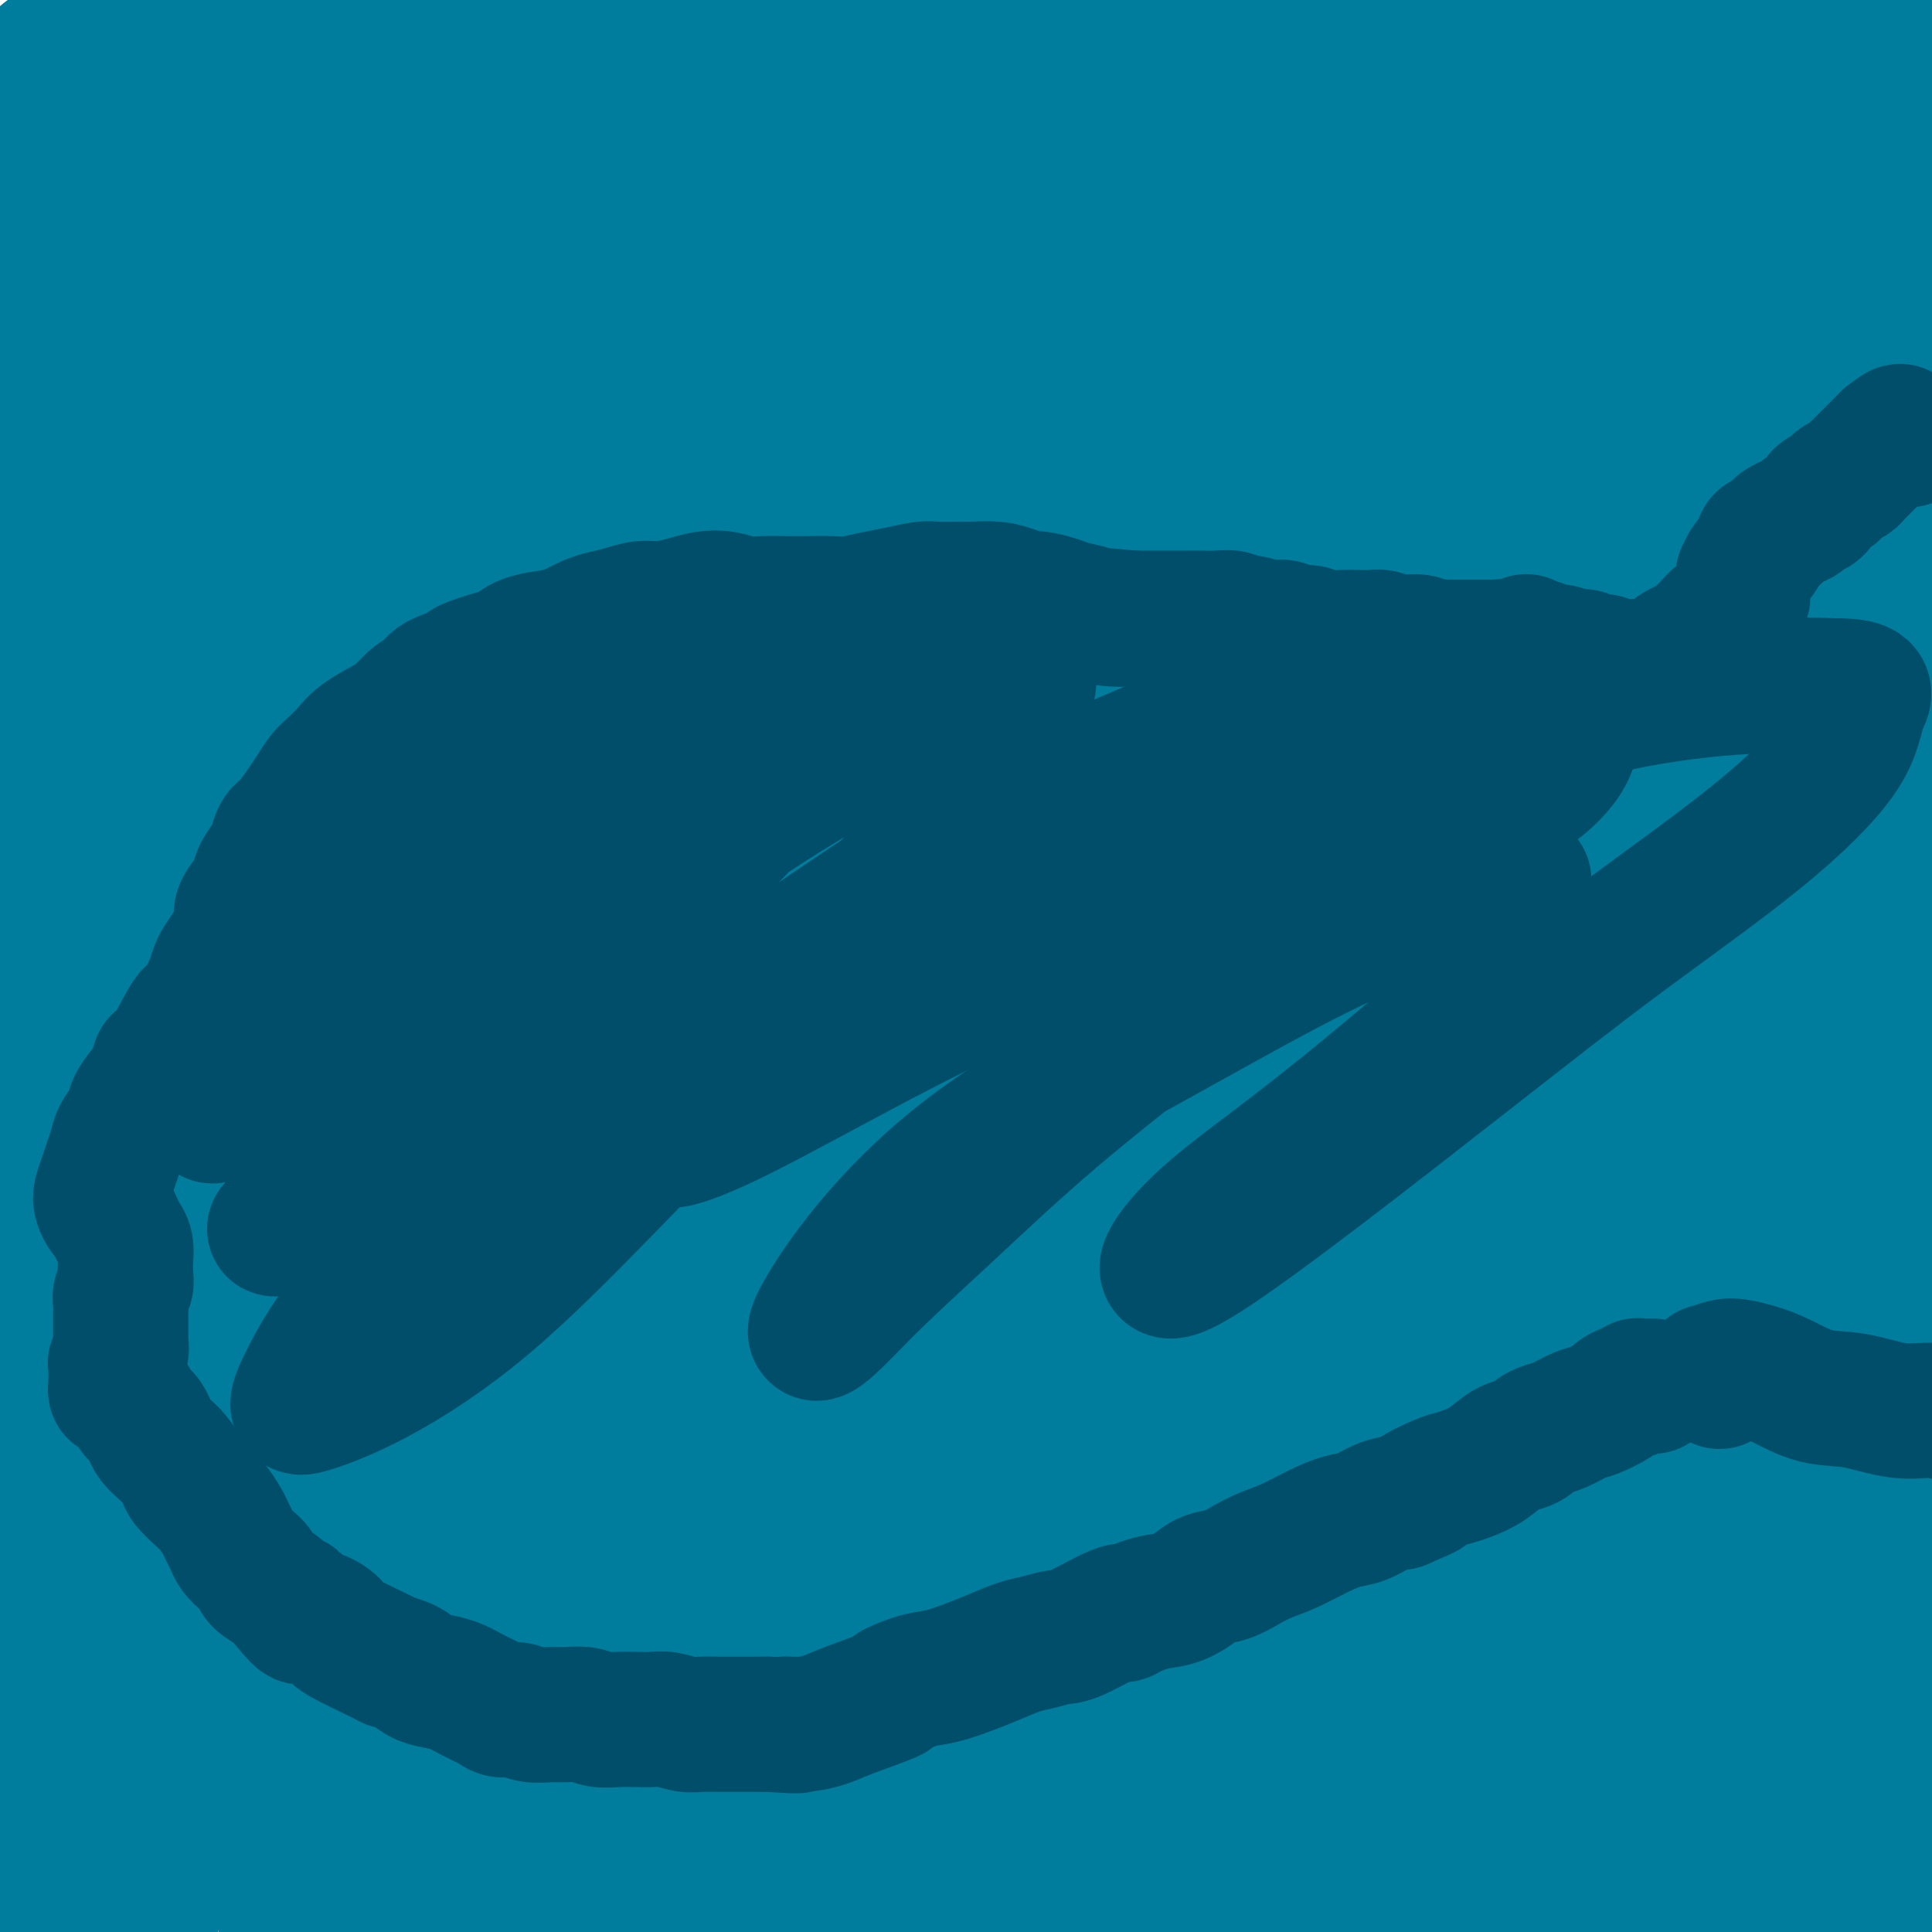 <svg viewBox='0 0 400 400' version='1.1' xmlns='http://www.w3.org/2000/svg' xmlns:xlink='http://www.w3.org/1999/xlink'><g fill='none' stroke='#007C9C' stroke-width='28' stroke-linecap='round' stroke-linejoin='round'><path d='M21,21c0.402,-0.342 0.805,-0.683 1,-1c0.195,-0.317 0.183,-0.608 3,-2c2.817,-1.392 8.464,-3.884 16,-6c7.536,-2.116 16.962,-3.856 25,-5c8.038,-1.144 14.690,-1.692 22,-2c7.310,-0.308 15.280,-0.376 23,0c7.720,0.376 15.192,1.195 22,2c6.808,0.805 12.953,1.594 19,2c6.047,0.406 11.998,0.428 17,0c5.002,-0.428 9.056,-1.305 13,-2c3.944,-0.695 7.779,-1.209 10,-2c2.221,-0.791 2.828,-1.859 3,-3c0.172,-1.141 -0.091,-2.356 -2,-3c-1.909,-0.644 -5.464,-0.717 -11,-1c-5.536,-0.283 -13.054,-0.777 -22,-1c-8.946,-0.223 -19.318,-0.175 -31,0c-11.682,0.175 -24.672,0.477 -35,1c-10.328,0.523 -17.995,1.266 -25,2c-7.005,0.734 -13.348,1.457 -19,2c-5.652,0.543 -10.613,0.904 -16,2c-5.387,1.096 -11.199,2.926 -15,4c-3.801,1.074 -5.590,1.390 -7,2c-1.410,0.610 -2.442,1.513 -3,2c-0.558,0.487 -0.643,0.558 2,0c2.643,-0.558 8.014,-1.747 16,-3c7.986,-1.253 18.587,-2.571 32,-4c13.413,-1.429 29.638,-2.968 45,-4c15.362,-1.032 29.862,-1.555 42,-2c12.138,-0.445 21.913,-0.810 37,-1c15.087,-0.190 35.485,-0.205 49,0c13.515,0.205 20.147,0.630 28,1c7.853,0.370 16.926,0.685 26,1'/><path d='M286,0c23.441,0.382 12.043,0.838 9,1c-3.043,0.162 2.270,0.030 1,0c-1.270,-0.030 -9.124,0.041 -14,0c-4.876,-0.041 -6.775,-0.193 -21,0c-14.225,0.193 -40.778,0.731 -56,1c-15.222,0.269 -19.115,0.270 -30,1c-10.885,0.730 -28.762,2.190 -42,3c-13.238,0.810 -21.836,0.969 -27,1c-5.164,0.031 -6.893,-0.068 -7,0c-0.107,0.068 1.408,0.302 6,0c4.592,-0.302 12.261,-1.139 21,-2c8.739,-0.861 18.549,-1.746 32,-3c13.451,-1.254 30.545,-2.877 46,-4c15.455,-1.123 29.273,-1.745 43,-2c13.727,-0.255 27.363,-0.144 40,0c12.637,0.144 24.276,0.322 33,1c8.724,0.678 14.533,1.858 20,3c5.467,1.142 10.590,2.248 13,3c2.410,0.752 2.106,1.149 0,2c-2.106,0.851 -6.012,2.154 -12,3c-5.988,0.846 -14.056,1.233 -24,2c-9.944,0.767 -21.764,1.914 -34,3c-12.236,1.086 -24.887,2.112 -37,3c-12.113,0.888 -23.689,1.636 -31,2c-7.311,0.364 -10.358,0.342 -12,0c-1.642,-0.342 -1.880,-1.004 1,-2c2.880,-0.996 8.877,-2.325 17,-4c8.123,-1.675 18.373,-3.696 30,-6c11.627,-2.304 24.630,-4.889 38,-7c13.370,-2.111 27.106,-3.746 40,-5c12.894,-1.254 24.947,-2.127 37,-3'/><path d='M366,-9c16.771,-1.206 20.197,-0.222 26,0c5.803,0.222 13.981,-0.318 19,0c5.019,0.318 6.878,1.493 10,2c3.122,0.507 7.507,0.347 5,3c-2.507,2.653 -11.907,8.121 -21,11c-9.093,2.879 -17.878,3.170 -29,5c-11.122,1.830 -24.580,5.201 -38,8c-13.420,2.799 -26.803,5.027 -38,7c-11.197,1.973 -20.209,3.691 -26,5c-5.791,1.309 -8.360,2.208 -10,3c-1.640,0.792 -2.349,1.477 -2,2c0.349,0.523 1.758,0.884 5,0c3.242,-0.884 8.317,-3.014 15,-5c6.683,-1.986 14.973,-3.827 24,-6c9.027,-2.173 18.789,-4.676 28,-7c9.211,-2.324 17.871,-4.469 27,-6c9.129,-1.531 18.729,-2.450 26,-3c7.271,-0.550 12.215,-0.733 17,-1c4.785,-0.267 9.412,-0.619 13,0c3.588,0.619 6.137,2.210 6,4c-0.137,1.790 -2.960,3.778 -10,7c-7.040,3.222 -18.296,7.679 -30,11c-11.704,3.321 -23.856,5.505 -37,8c-13.144,2.495 -27.281,5.302 -43,9c-15.719,3.698 -33.022,8.288 -44,11c-10.978,2.712 -15.632,3.547 -17,4c-1.368,0.453 0.551,0.525 7,-1c6.449,-1.525 17.430,-4.646 28,-8c10.570,-3.354 20.730,-6.942 30,-13c9.270,-6.058 17.648,-14.588 21,-18c3.352,-3.412 1.676,-1.706 0,0'/><path d='M10,73c-0.173,-0.315 -0.346,-0.630 -1,-1c-0.654,-0.370 -1.789,-0.795 -3,-2c-1.211,-1.205 -2.499,-3.189 -3,-6c-0.501,-2.811 -0.214,-6.447 1,-11c1.214,-4.553 3.355,-10.023 6,-15c2.645,-4.977 5.793,-9.462 10,-16c4.207,-6.538 9.473,-15.128 13,-21c3.527,-5.872 5.317,-9.026 6,-11c0.683,-1.974 0.261,-2.767 0,-2c-0.261,0.767 -0.362,3.094 -1,5c-0.638,1.906 -1.814,3.390 -3,6c-1.186,2.610 -2.383,6.347 -4,11c-1.617,4.653 -3.655,10.221 -6,17c-2.345,6.779 -4.996,14.770 -7,23c-2.004,8.230 -3.362,16.700 -5,25c-1.638,8.300 -3.556,16.429 -5,23c-1.444,6.571 -2.412,11.583 -3,14c-0.588,2.417 -0.795,2.239 -1,1c-0.205,-1.239 -0.408,-3.539 0,-7c0.408,-3.461 1.428,-8.083 2,-13c0.572,-4.917 0.696,-10.129 1,-15c0.304,-4.871 0.788,-9.402 1,-14c0.212,-4.598 0.152,-9.263 0,-13c-0.152,-3.737 -0.396,-6.546 1,-12c1.396,-5.454 4.430,-13.552 6,-17c1.570,-3.448 1.675,-2.244 2,-2c0.325,0.244 0.871,-0.472 2,-1c1.129,-0.528 2.841,-0.868 4,1c1.159,1.868 1.764,5.944 2,10c0.236,4.056 0.102,8.092 -1,16c-1.102,7.908 -3.172,19.688 -5,29c-1.828,9.312 -3.414,16.156 -5,23'/><path d='M14,98c-2.507,13.090 -3.776,19.816 -5,27c-1.224,7.184 -2.404,14.827 -3,19c-0.596,4.173 -0.610,4.876 -1,3c-0.390,-1.876 -1.157,-6.331 -1,-13c0.157,-6.669 1.236,-15.553 2,-25c0.764,-9.447 1.211,-19.457 2,-29c0.789,-9.543 1.918,-18.620 3,-28c1.082,-9.380 2.116,-19.063 3,-27c0.884,-7.937 1.619,-14.128 2,-19c0.381,-4.872 0.408,-8.425 1,-12c0.592,-3.575 1.747,-7.174 3,-10c1.253,-2.826 2.603,-4.881 4,-5c1.397,-0.119 2.842,1.697 4,4c1.158,2.303 2.028,5.094 3,9c0.972,3.906 2.047,8.927 2,18c-0.047,9.073 -1.217,22.198 -2,32c-0.783,9.802 -1.179,16.281 -3,29c-1.821,12.719 -5.066,31.679 -7,45c-1.934,13.321 -2.557,21.002 -4,33c-1.443,11.998 -3.706,28.313 -5,39c-1.294,10.687 -1.620,15.745 -2,20c-0.380,4.255 -0.815,7.707 -1,9c-0.185,1.293 -0.122,0.428 0,-2c0.122,-2.428 0.301,-6.419 1,-12c0.699,-5.581 1.919,-12.752 3,-20c1.081,-7.248 2.025,-14.574 5,-27c2.975,-12.426 7.982,-29.954 13,-45c5.018,-15.046 10.046,-27.610 13,-37c2.954,-9.390 3.834,-15.605 5,-21c1.166,-5.395 2.619,-9.970 4,-13c1.381,-3.030 2.691,-4.515 4,-6'/><path d='M57,34c6.410,-19.261 2.937,-6.413 2,0c-0.937,6.413 0.664,6.392 1,11c0.336,4.608 -0.593,13.847 -2,25c-1.407,11.153 -3.293,24.221 -5,37c-1.707,12.779 -3.237,25.269 -5,44c-1.763,18.731 -3.760,43.704 -6,62c-2.240,18.296 -4.724,29.915 -6,36c-1.276,6.085 -1.344,6.637 -2,4c-0.656,-2.637 -1.899,-8.462 -2,-14c-0.101,-5.538 0.941,-10.788 3,-22c2.059,-11.212 5.135,-28.384 7,-43c1.865,-14.616 2.519,-26.676 4,-40c1.481,-13.324 3.789,-27.913 6,-41c2.211,-13.087 4.326,-24.673 7,-35c2.674,-10.327 5.909,-19.395 8,-26c2.091,-6.605 3.040,-10.747 4,-13c0.960,-2.253 1.933,-2.616 2,-1c0.067,1.616 -0.770,5.213 -2,12c-1.230,6.787 -2.851,16.766 -5,29c-2.149,12.234 -4.824,26.724 -8,45c-3.176,18.276 -6.852,40.339 -10,57c-3.148,16.661 -5.767,27.922 -9,39c-3.233,11.078 -7.079,21.974 -11,32c-3.921,10.026 -7.916,19.181 -11,27c-3.084,7.819 -5.257,14.302 -7,18c-1.743,3.698 -3.055,4.610 -4,4c-0.945,-0.610 -1.521,-2.741 -2,-7c-0.479,-4.259 -0.860,-10.647 -1,-19c-0.140,-8.353 -0.040,-18.672 1,-30c1.040,-11.328 3.020,-23.664 5,-36'/><path d='M9,189c1.660,-15.807 2.809,-22.326 8,-38c5.191,-15.674 14.424,-40.505 20,-54c5.576,-13.495 7.494,-15.654 9,-19c1.506,-3.346 2.601,-7.878 3,-4c0.399,3.878 0.102,16.166 0,22c-0.102,5.834 -0.009,5.213 -1,12c-0.991,6.787 -3.068,20.982 -5,31c-1.932,10.018 -3.721,15.860 -6,24c-2.279,8.140 -5.047,18.577 -8,30c-2.953,11.423 -6.089,23.831 -9,35c-2.911,11.169 -5.596,21.099 -8,28c-2.404,6.901 -4.525,10.774 -6,12c-1.475,1.226 -2.303,-0.194 -3,-3c-0.697,-2.806 -1.263,-6.998 -2,-13c-0.737,-6.002 -1.643,-13.815 -2,-23c-0.357,-9.185 -0.163,-19.741 0,-31c0.163,-11.259 0.295,-23.221 1,-35c0.705,-11.779 1.982,-23.375 3,-33c1.018,-9.625 1.776,-17.280 3,-23c1.224,-5.720 2.914,-9.504 4,-11c1.086,-1.496 1.569,-0.705 2,2c0.431,2.705 0.809,7.324 1,14c0.191,6.676 0.195,15.408 0,25c-0.195,9.592 -0.588,20.043 -1,32c-0.412,11.957 -0.842,25.418 -1,39c-0.158,13.582 -0.042,27.283 0,41c0.042,13.717 0.011,27.449 0,40c-0.011,12.551 -0.003,23.921 0,34c0.003,10.079 0.001,18.867 0,26c-0.001,7.133 -0.000,12.609 0,16c0.000,3.391 0.000,4.695 0,6'/><path d='M11,371c-0.311,40.414 -0.090,11.949 0,0c0.090,-11.949 0.049,-7.381 0,-9c-0.049,-1.619 -0.106,-9.425 0,-17c0.106,-7.575 0.374,-14.919 2,-28c1.626,-13.081 4.610,-31.898 6,-42c1.390,-10.102 1.187,-11.490 4,-21c2.813,-9.510 8.641,-27.142 12,-36c3.359,-8.858 4.248,-8.940 5,-7c0.752,1.940 1.367,5.904 1,13c-0.367,7.096 -1.715,17.323 -3,26c-1.285,8.677 -2.508,15.803 -4,26c-1.492,10.197 -3.254,23.466 -5,38c-1.746,14.534 -3.475,30.332 -5,45c-1.525,14.668 -2.844,28.205 -4,39c-1.156,10.795 -2.149,18.847 -3,24c-0.851,5.153 -1.561,7.406 -2,7c-0.439,-0.406 -0.607,-3.469 -1,-8c-0.393,-4.531 -1.011,-10.528 -1,-18c0.011,-7.472 0.650,-16.420 2,-26c1.350,-9.580 3.412,-19.793 5,-29c1.588,-9.207 2.701,-17.407 6,-31c3.299,-13.593 8.784,-32.580 12,-44c3.216,-11.420 4.163,-15.274 5,-19c0.837,-3.726 1.565,-7.323 2,-9c0.435,-1.677 0.576,-1.432 1,2c0.424,3.432 1.130,10.052 1,18c-0.130,7.948 -1.096,17.224 -2,28c-0.904,10.776 -1.748,23.053 -3,36c-1.252,12.947 -2.914,26.563 -4,35c-1.086,8.437 -1.596,11.696 -3,18c-1.404,6.304 -3.702,15.652 -6,25'/><path d='M29,407c-3.064,14.612 -4.223,12.141 -6,12c-1.777,-0.141 -4.170,2.047 -6,1c-1.830,-1.047 -3.096,-5.330 -4,-11c-0.904,-5.670 -1.446,-12.728 -1,-25c0.446,-12.272 1.882,-29.759 3,-40c1.118,-10.241 1.920,-13.238 3,-19c1.080,-5.762 2.440,-14.289 4,-22c1.560,-7.711 3.320,-14.604 5,-20c1.680,-5.396 3.278,-9.293 4,-10c0.722,-0.707 0.566,1.777 0,6c-0.566,4.223 -1.542,10.186 -3,18c-1.458,7.814 -3.397,17.479 -5,28c-1.603,10.521 -2.868,21.897 -4,33c-1.132,11.103 -2.130,21.932 -3,31c-0.870,9.068 -1.611,16.376 -2,21c-0.389,4.624 -0.424,6.565 0,5c0.424,-1.565 1.309,-6.637 2,-12c0.691,-5.363 1.188,-11.016 5,-27c3.812,-15.984 10.938,-42.297 16,-63c5.062,-20.703 8.059,-35.795 11,-51c2.941,-15.205 5.825,-30.521 9,-44c3.175,-13.479 6.642,-25.119 11,-38c4.358,-12.881 9.608,-27.001 13,-35c3.392,-7.999 4.927,-9.875 6,-11c1.073,-1.125 1.684,-1.499 2,1c0.316,2.499 0.338,7.872 -1,17c-1.338,9.128 -4.035,22.012 -6,34c-1.965,11.988 -3.197,23.079 -5,36c-1.803,12.921 -4.178,27.671 -6,45c-1.822,17.329 -3.092,37.237 -4,55c-0.908,17.763 -1.454,33.382 -2,49'/><path d='M65,371c-1.286,22.434 -1.500,26.521 -2,31c-0.500,4.479 -1.287,9.352 -2,9c-0.713,-0.352 -1.352,-5.929 -2,-14c-0.648,-8.071 -1.306,-18.637 -1,-31c0.306,-12.363 1.575,-26.525 3,-40c1.425,-13.475 3.007,-26.264 6,-45c2.993,-18.736 7.396,-43.419 11,-63c3.604,-19.581 6.407,-34.061 10,-50c3.593,-15.939 7.974,-33.339 12,-49c4.026,-15.661 7.696,-29.584 12,-42c4.304,-12.416 9.243,-23.325 13,-32c3.757,-8.675 6.334,-15.118 8,-19c1.666,-3.882 2.421,-5.204 3,-5c0.579,0.204 0.982,1.935 0,7c-0.982,5.065 -3.350,13.463 -6,23c-2.650,9.537 -5.581,20.211 -10,37c-4.419,16.789 -10.326,39.693 -15,58c-4.674,18.307 -8.113,32.018 -12,52c-3.887,19.982 -8.220,46.235 -11,65c-2.780,18.765 -4.006,30.040 -6,43c-1.994,12.960 -4.755,27.603 -7,38c-2.245,10.397 -3.974,16.546 -6,20c-2.026,3.454 -4.350,4.212 -6,3c-1.650,-1.212 -2.626,-4.392 -4,-10c-1.374,-5.608 -3.148,-13.642 -4,-23c-0.852,-9.358 -0.784,-20.041 -1,-33c-0.216,-12.959 -0.715,-28.193 0,-45c0.715,-16.807 2.645,-35.185 5,-52c2.355,-16.815 5.134,-32.066 9,-50c3.866,-17.934 8.819,-38.553 13,-54c4.181,-15.447 7.591,-25.724 11,-36'/><path d='M86,64c5.246,-18.290 6.363,-19.015 8,-22c1.637,-2.985 3.796,-8.229 5,-11c1.204,-2.771 1.453,-3.069 2,-3c0.547,0.069 1.393,0.505 1,5c-0.393,4.495 -2.026,13.050 -3,19c-0.974,5.950 -1.290,9.296 -3,16c-1.710,6.704 -4.815,16.768 -8,29c-3.185,12.232 -6.449,26.634 -9,37c-2.551,10.366 -4.389,16.698 -7,26c-2.611,9.302 -5.996,21.573 -9,27c-3.004,5.427 -5.629,4.008 -7,-3c-1.371,-7.008 -1.489,-19.605 0,-33c1.489,-13.395 4.585,-27.588 10,-46c5.415,-18.412 13.151,-41.044 20,-57c6.849,-15.956 12.812,-25.235 18,-33c5.188,-7.765 9.600,-14.017 13,-17c3.400,-2.983 5.786,-2.696 7,0c1.214,2.696 1.255,7.800 0,16c-1.255,8.200 -3.805,19.495 -7,33c-3.195,13.505 -7.034,29.219 -11,47c-3.966,17.781 -8.058,37.628 -13,62c-4.942,24.372 -10.733,53.270 -14,73c-3.267,19.730 -4.010,30.291 -6,46c-1.990,15.709 -5.227,36.565 -8,52c-2.773,15.435 -5.084,25.449 -7,32c-1.916,6.551 -3.439,9.639 -5,11c-1.561,1.361 -3.161,0.994 -4,-2c-0.839,-2.994 -0.915,-8.617 -1,-17c-0.085,-8.383 -0.177,-19.526 0,-33c0.177,-13.474 0.622,-29.278 2,-46c1.378,-16.722 3.689,-34.361 6,-52'/><path d='M56,220c2.823,-24.361 5.881,-36.264 12,-55c6.119,-18.736 15.298,-44.303 22,-62c6.702,-17.697 10.927,-27.522 15,-36c4.073,-8.478 7.996,-15.608 13,-24c5.004,-8.392 11.091,-18.048 14,-22c2.909,-3.952 2.642,-2.202 3,-2c0.358,0.202 1.342,-1.144 2,0c0.658,1.144 0.989,4.778 0,10c-0.989,5.222 -3.298,12.033 -6,20c-2.702,7.967 -5.796,17.092 -9,26c-3.204,8.908 -6.517,17.601 -10,30c-3.483,12.399 -7.138,28.506 -10,40c-2.862,11.494 -4.933,18.375 -8,33c-3.067,14.625 -7.129,36.995 -10,54c-2.871,17.005 -4.549,28.644 -6,39c-1.451,10.356 -2.674,19.429 -4,31c-1.326,11.571 -2.755,25.641 -4,37c-1.245,11.359 -2.308,20.008 -3,27c-0.692,6.992 -1.014,12.326 -1,17c0.014,4.674 0.364,8.689 1,11c0.636,2.311 1.560,2.918 2,3c0.440,0.082 0.398,-0.360 1,-3c0.602,-2.640 1.848,-7.478 3,-18c1.152,-10.522 2.208,-26.726 4,-43c1.792,-16.274 4.318,-32.616 8,-51c3.682,-18.384 8.519,-38.809 14,-60c5.481,-21.191 11.607,-43.148 19,-64c7.393,-20.852 16.054,-40.600 24,-59c7.946,-18.400 15.178,-35.454 23,-51c7.822,-15.546 16.235,-29.585 22,-39c5.765,-9.415 8.883,-14.208 12,-19'/><path d='M199,-10c7.349,-10.886 8.720,-9.100 10,-5c1.280,4.100 2.469,10.513 2,17c-0.469,6.487 -2.597,13.047 -6,26c-3.403,12.953 -8.083,32.298 -14,51c-5.917,18.702 -13.073,36.759 -19,54c-5.927,17.241 -10.625,33.664 -16,53c-5.375,19.336 -11.425,41.584 -18,66c-6.575,24.416 -13.674,51.000 -19,71c-5.326,20.000 -8.880,33.418 -12,45c-3.120,11.582 -5.805,21.329 -8,28c-2.195,6.671 -3.901,10.265 -5,12c-1.099,1.735 -1.592,1.610 -2,-1c-0.408,-2.610 -0.731,-7.703 0,-15c0.731,-7.297 2.514,-16.796 4,-29c1.486,-12.204 2.673,-27.112 5,-44c2.327,-16.888 5.795,-35.756 10,-56c4.205,-20.244 9.149,-41.862 15,-63c5.851,-21.138 12.611,-41.794 19,-62c6.389,-20.206 12.408,-39.960 19,-58c6.592,-18.040 13.759,-34.364 20,-48c6.241,-13.636 11.558,-24.585 16,-33c4.442,-8.415 8.009,-14.298 11,-17c2.991,-2.702 5.408,-2.224 6,1c0.592,3.224 -0.639,9.194 -3,18c-2.361,8.806 -5.852,20.449 -10,34c-4.148,13.551 -8.955,29.010 -15,47c-6.045,17.990 -13.330,38.511 -20,61c-6.670,22.489 -12.726,46.945 -19,72c-6.274,25.055 -12.766,50.707 -18,75c-5.234,24.293 -9.210,47.227 -13,65c-3.790,17.773 -7.395,30.387 -11,43'/><path d='M108,398c-8.046,32.945 -7.162,23.806 -8,22c-0.838,-1.806 -3.397,3.721 -5,4c-1.603,0.279 -2.248,-4.689 -3,-12c-0.752,-7.311 -1.610,-16.965 -1,-29c0.610,-12.035 2.689,-26.451 5,-43c2.311,-16.549 4.853,-35.232 8,-54c3.147,-18.768 6.897,-37.623 13,-61c6.103,-23.377 14.559,-51.277 21,-71c6.441,-19.723 10.868,-31.270 17,-46c6.132,-14.730 13.970,-32.642 21,-47c7.030,-14.358 13.251,-25.163 18,-34c4.749,-8.837 8.025,-15.706 11,-21c2.975,-5.294 5.650,-9.012 7,-11c1.350,-1.988 1.374,-2.247 1,-1c-0.374,1.247 -1.147,4.000 -3,9c-1.853,5.000 -4.788,12.247 -9,22c-4.212,9.753 -9.702,22.012 -16,35c-6.298,12.988 -13.404,26.705 -20,41c-6.596,14.295 -12.682,29.167 -19,43c-6.318,13.833 -12.867,26.627 -18,35c-5.133,8.373 -8.849,12.324 -12,14c-3.151,1.676 -5.737,1.075 -7,-3c-1.263,-4.075 -1.203,-11.626 0,-21c1.203,-9.374 3.547,-20.573 7,-32c3.453,-11.427 8.014,-23.082 13,-35c4.986,-11.918 10.398,-24.099 15,-35c4.602,-10.901 8.393,-20.520 12,-29c3.607,-8.480 7.029,-15.819 10,-22c2.971,-6.181 5.492,-11.202 7,-14c1.508,-2.798 2.002,-3.371 2,-3c-0.002,0.371 -0.501,1.685 -1,3'/><path d='M174,2c-0.763,2.927 -2.169,8.745 -5,16c-2.831,7.255 -7.085,15.948 -11,25c-3.915,9.052 -7.490,18.463 -12,29c-4.510,10.537 -9.954,22.200 -15,34c-5.046,11.800 -9.694,23.735 -14,32c-4.306,8.265 -8.269,12.858 -11,14c-2.731,1.142 -4.229,-1.167 -4,-6c0.229,-4.833 2.184,-12.189 5,-21c2.816,-8.811 6.494,-19.075 11,-29c4.506,-9.925 9.840,-19.509 15,-29c5.160,-9.491 10.145,-18.888 15,-28c4.855,-9.112 9.580,-17.941 14,-25c4.420,-7.059 8.534,-12.350 12,-16c3.466,-3.650 6.283,-5.658 8,-6c1.717,-0.342 2.333,0.984 2,6c-0.333,5.016 -1.616,13.723 -4,25c-2.384,11.277 -5.871,25.123 -10,41c-4.129,15.877 -8.902,33.786 -14,54c-5.098,20.214 -10.521,42.732 -16,67c-5.479,24.268 -11.015,50.287 -16,76c-4.985,25.713 -9.421,51.119 -13,73c-3.579,21.881 -6.302,40.235 -8,55c-1.698,14.765 -2.370,25.940 -3,33c-0.630,7.060 -1.218,10.003 -1,11c0.218,0.997 1.241,0.047 3,-4c1.759,-4.047 4.254,-11.193 7,-21c2.746,-9.807 5.744,-22.277 10,-38c4.256,-15.723 9.770,-34.699 16,-55c6.230,-20.301 13.177,-41.927 21,-64c7.823,-22.073 16.521,-44.592 25,-65c8.479,-20.408 16.740,-38.704 25,-57'/><path d='M206,129c11.755,-27.484 16.141,-35.195 23,-48c6.859,-12.805 16.191,-30.706 22,-42c5.809,-11.294 8.095,-15.981 11,-20c2.905,-4.019 6.429,-7.368 8,-8c1.571,-0.632 1.190,1.454 -2,9c-3.190,7.546 -9.189,20.552 -15,34c-5.811,13.448 -11.432,27.338 -19,44c-7.568,16.662 -17.081,36.094 -24,53c-6.919,16.906 -11.245,31.284 -17,48c-5.755,16.716 -12.940,35.769 -20,57c-7.060,21.231 -13.994,44.641 -19,62c-5.006,17.359 -8.085,28.668 -11,36c-2.915,7.332 -5.668,10.687 -8,10c-2.332,-0.687 -4.243,-5.415 -5,-13c-0.757,-7.585 -0.360,-18.027 2,-32c2.360,-13.973 6.682,-31.476 10,-46c3.318,-14.524 5.632,-26.070 11,-46c5.368,-19.930 13.791,-48.245 20,-67c6.209,-18.755 10.202,-27.951 17,-44c6.798,-16.049 16.399,-38.953 23,-53c6.601,-14.047 10.202,-19.239 15,-27c4.798,-7.761 10.793,-18.092 14,-23c3.207,-4.908 3.624,-4.392 4,-3c0.376,1.392 0.709,3.659 -1,9c-1.709,5.341 -5.461,13.755 -10,24c-4.539,10.245 -9.865,22.322 -16,36c-6.135,13.678 -13.080,28.958 -20,46c-6.920,17.042 -13.813,35.846 -21,55c-7.187,19.154 -14.666,38.657 -21,57c-6.334,18.343 -11.524,35.527 -16,47c-4.476,11.473 -8.238,17.237 -12,23'/><path d='M129,307c-3.245,4.490 -5.357,4.216 -7,1c-1.643,-3.216 -2.817,-9.373 -2,-19c0.817,-9.627 3.625,-22.725 6,-35c2.375,-12.275 4.316,-23.727 14,-49c9.684,-25.273 27.109,-64.367 36,-83c8.891,-18.633 9.247,-16.804 16,-26c6.753,-9.196 19.902,-29.417 30,-44c10.098,-14.583 17.145,-23.529 23,-30c5.855,-6.471 10.520,-10.469 14,-12c3.480,-1.531 5.777,-0.596 6,4c0.223,4.596 -1.627,12.853 -5,24c-3.373,11.147 -8.270,25.185 -14,41c-5.730,15.815 -12.292,33.408 -20,53c-7.708,19.592 -16.562,41.184 -25,64c-8.438,22.816 -16.462,46.857 -24,71c-7.538,24.143 -14.592,48.389 -20,69c-5.408,20.611 -9.171,37.586 -13,51c-3.829,13.414 -7.723,23.268 -10,29c-2.277,5.732 -2.938,7.342 -3,7c-0.062,-0.342 0.475,-2.635 2,-8c1.525,-5.365 4.038,-13.803 7,-25c2.962,-11.197 6.372,-25.154 11,-41c4.628,-15.846 10.473,-33.581 17,-52c6.527,-18.419 13.736,-37.521 21,-56c7.264,-18.479 14.583,-36.336 22,-52c7.417,-15.664 14.932,-29.135 21,-41c6.068,-11.865 10.690,-22.124 15,-30c4.310,-7.876 8.310,-13.369 11,-17c2.690,-3.631 4.070,-5.401 5,-5c0.930,0.401 1.408,2.972 -1,10c-2.408,7.028 -7.704,18.514 -13,30'/><path d='M249,136c-5.779,13.789 -13.227,28.262 -22,46c-8.773,17.738 -18.872,38.740 -29,62c-10.128,23.260 -20.285,48.777 -29,74c-8.715,25.223 -15.990,50.151 -22,73c-6.010,22.849 -10.757,43.620 -16,61c-5.243,17.380 -10.983,31.369 -13,37c-2.017,5.631 -0.312,2.904 0,-1c0.312,-3.904 -0.770,-8.983 0,-19c0.770,-10.017 3.390,-24.970 7,-41c3.610,-16.030 8.209,-33.137 14,-53c5.791,-19.863 12.775,-42.481 18,-60c5.225,-17.519 8.691,-29.937 22,-63c13.309,-33.063 36.461,-86.770 45,-106c8.539,-19.230 2.464,-3.983 5,-8c2.536,-4.017 13.683,-27.299 22,-43c8.317,-15.701 13.805,-23.821 19,-31c5.195,-7.179 10.095,-13.417 13,-17c2.905,-3.583 3.813,-4.512 4,-3c0.187,1.512 -0.347,5.464 -3,12c-2.653,6.536 -7.425,15.655 -13,27c-5.575,11.345 -11.953,24.917 -19,41c-7.047,16.083 -14.765,34.678 -23,55c-8.235,20.322 -16.989,42.370 -25,66c-8.011,23.630 -15.278,48.842 -22,74c-6.722,25.158 -12.897,50.264 -18,73c-5.103,22.736 -9.132,43.104 -13,59c-3.868,15.896 -7.575,27.320 -11,34c-3.425,6.680 -6.567,8.615 -9,7c-2.433,-1.615 -4.155,-6.781 -5,-15c-0.845,-8.219 -0.813,-19.491 1,-33c1.813,-13.509 5.406,-29.254 9,-45'/><path d='M136,399c3.564,-16.438 7.976,-35.031 13,-54c5.024,-18.969 10.662,-38.312 18,-59c7.338,-20.688 16.378,-42.721 24,-61c7.622,-18.279 13.827,-32.805 25,-54c11.173,-21.195 27.312,-49.061 35,-62c7.688,-12.939 6.923,-10.953 11,-16c4.077,-5.047 12.996,-17.128 19,-25c6.004,-7.872 9.092,-11.535 12,-14c2.908,-2.465 5.635,-3.732 7,-3c1.365,0.732 1.368,3.464 0,9c-1.368,5.536 -4.109,13.877 -8,24c-3.891,10.123 -8.934,22.028 -15,36c-6.066,13.972 -13.157,30.011 -20,48c-6.843,17.989 -13.440,37.926 -21,59c-7.560,21.074 -16.083,43.283 -23,63c-6.917,19.717 -12.229,36.941 -17,51c-4.771,14.059 -9.002,24.954 -12,31c-2.998,6.046 -4.764,7.242 -6,7c-1.236,-0.242 -1.941,-1.921 -1,-9c0.941,-7.079 3.528,-19.557 6,-29c2.472,-9.443 4.828,-15.850 10,-31c5.172,-15.150 13.158,-39.043 20,-57c6.842,-17.957 12.539,-29.978 20,-46c7.461,-16.022 16.685,-36.044 26,-54c9.315,-17.956 18.720,-33.847 29,-50c10.280,-16.153 21.435,-32.570 30,-45c8.565,-12.430 14.541,-20.875 19,-27c4.459,-6.125 7.401,-9.930 10,-13c2.599,-3.070 4.853,-5.403 6,-4c1.147,1.403 1.185,6.544 -1,14c-2.185,7.456 -6.592,17.228 -11,27'/><path d='M341,55c-4.770,11.075 -11.196,25.263 -17,37c-5.804,11.737 -10.985,21.025 -19,37c-8.015,15.975 -18.863,38.638 -28,58c-9.137,19.362 -16.562,35.423 -24,53c-7.438,17.577 -14.890,36.669 -22,54c-7.110,17.331 -13.878,32.900 -20,49c-6.122,16.100 -11.600,32.730 -15,43c-3.400,10.270 -4.724,14.181 -6,17c-1.276,2.819 -2.506,4.545 -3,4c-0.494,-0.545 -0.254,-3.363 1,-9c1.254,-5.637 3.520,-14.094 6,-25c2.480,-10.906 5.174,-24.261 10,-39c4.826,-14.739 11.786,-30.861 19,-47c7.214,-16.139 14.683,-32.296 22,-48c7.317,-15.704 14.482,-30.954 22,-45c7.518,-14.046 15.389,-26.888 22,-38c6.611,-11.112 11.963,-20.494 17,-29c5.037,-8.506 9.758,-16.134 13,-21c3.242,-4.866 5.003,-6.968 6,-7c0.997,-0.032 1.229,2.006 -1,8c-2.229,5.994 -6.919,15.943 -13,28c-6.081,12.057 -13.554,26.223 -22,42c-8.446,15.777 -17.864,33.164 -27,52c-9.136,18.836 -17.991,39.121 -27,60c-9.009,20.879 -18.174,42.352 -26,64c-7.826,21.648 -14.313,43.473 -20,62c-5.687,18.527 -10.574,33.757 -14,44c-3.426,10.243 -5.393,15.498 -7,17c-1.607,1.502 -2.856,-0.749 -3,-6c-0.144,-5.251 0.816,-13.500 3,-25c2.184,-11.500 5.592,-26.250 9,-41'/><path d='M177,404c3.759,-14.961 8.657,-31.864 14,-50c5.343,-18.136 11.132,-37.505 18,-57c6.868,-19.495 14.815,-39.117 23,-59c8.185,-19.883 16.607,-40.029 25,-58c8.393,-17.971 16.758,-33.769 28,-52c11.242,-18.231 25.360,-38.894 33,-50c7.640,-11.106 8.803,-12.653 12,-17c3.197,-4.347 8.428,-11.494 11,-15c2.572,-3.506 2.485,-3.370 2,-1c-0.485,2.370 -1.367,6.974 -4,14c-2.633,7.026 -7.017,16.472 -13,28c-5.983,11.528 -13.567,25.136 -21,41c-7.433,15.864 -14.716,33.983 -23,54c-8.284,20.017 -17.568,41.930 -25,65c-7.432,23.070 -13.011,47.296 -19,69c-5.989,21.704 -12.389,40.887 -17,57c-4.611,16.113 -7.432,29.155 -10,38c-2.568,8.845 -4.883,13.493 -6,16c-1.117,2.507 -1.036,2.872 -1,1c0.036,-1.872 0.029,-5.980 1,-14c0.971,-8.020 2.921,-19.951 6,-34c3.079,-14.049 7.287,-30.216 13,-48c5.713,-17.784 12.930,-37.185 21,-57c8.070,-19.815 16.991,-40.044 26,-60c9.009,-19.956 18.104,-39.640 28,-58c9.896,-18.360 20.592,-35.395 30,-50c9.408,-14.605 17.529,-26.781 25,-37c7.471,-10.219 14.291,-18.481 19,-24c4.709,-5.519 7.306,-8.293 9,-9c1.694,-0.707 2.484,0.655 1,6c-1.484,5.345 -5.242,14.672 -9,24'/><path d='M374,67c-4.772,10.233 -12.202,23.815 -20,40c-7.798,16.185 -15.964,34.972 -25,56c-9.036,21.028 -18.943,44.297 -28,69c-9.057,24.703 -17.263,50.839 -24,73c-6.737,22.161 -12.005,40.348 -19,63c-6.995,22.652 -15.719,49.771 -19,60c-3.281,10.229 -1.120,3.570 -1,2c0.120,-1.570 -1.802,1.951 -3,2c-1.198,0.049 -1.672,-3.373 -1,-12c0.672,-8.627 2.491,-22.458 4,-34c1.509,-11.542 2.710,-20.794 6,-35c3.290,-14.206 8.670,-33.365 15,-52c6.330,-18.635 13.611,-36.747 21,-55c7.389,-18.253 14.886,-36.646 23,-54c8.114,-17.354 16.844,-33.668 25,-49c8.156,-15.332 15.737,-29.682 23,-42c7.263,-12.318 14.210,-22.605 20,-31c5.790,-8.395 10.425,-14.900 14,-19c3.575,-4.100 6.091,-5.796 7,-6c0.909,-0.204 0.212,1.084 -2,6c-2.212,4.916 -5.938,13.460 -11,23c-5.062,9.540 -11.459,20.077 -21,38c-9.541,17.923 -22.225,43.233 -32,63c-9.775,19.767 -16.643,33.992 -25,54c-8.357,20.008 -18.205,45.798 -27,69c-8.795,23.202 -16.537,43.814 -23,61c-6.463,17.186 -11.646,30.945 -16,39c-4.354,8.055 -7.878,10.407 -10,11c-2.122,0.593 -2.840,-0.571 -3,-5c-0.160,-4.429 0.240,-12.123 2,-22c1.760,-9.877 4.880,-21.939 8,-34'/><path d='M232,346c3.340,-12.777 7.689,-27.719 13,-43c5.311,-15.281 11.584,-30.899 18,-45c6.416,-14.101 12.976,-26.684 20,-41c7.024,-14.316 14.514,-30.365 20,-41c5.486,-10.635 8.968,-15.858 13,-22c4.032,-6.142 8.613,-13.205 12,-18c3.387,-4.795 5.579,-7.324 7,-8c1.421,-0.676 2.072,0.500 2,4c-0.072,3.500 -0.865,9.325 -3,18c-2.135,8.675 -5.610,20.201 -10,34c-4.390,13.799 -9.693,29.870 -15,48c-5.307,18.130 -10.618,38.319 -16,59c-5.382,20.681 -10.835,41.855 -16,62c-5.165,20.145 -10.041,39.262 -14,54c-3.959,14.738 -7.001,25.097 -9,31c-1.999,5.903 -2.954,7.350 -4,6c-1.046,-1.350 -2.182,-5.497 -2,-12c0.182,-6.503 1.684,-15.362 4,-27c2.316,-11.638 5.447,-26.055 8,-38c2.553,-11.945 4.528,-21.418 9,-37c4.472,-15.582 11.440,-37.274 17,-55c5.560,-17.726 9.710,-31.486 15,-45c5.290,-13.514 11.720,-26.783 17,-38c5.280,-11.217 9.412,-20.382 13,-28c3.588,-7.618 6.634,-13.691 9,-18c2.366,-4.309 4.051,-6.856 5,-8c0.949,-1.144 1.160,-0.887 1,2c-0.160,2.887 -0.692,8.403 -2,16c-1.308,7.597 -3.390,17.276 -6,29c-2.610,11.724 -5.746,25.493 -10,41c-4.254,15.507 -9.627,32.754 -15,50'/><path d='M313,276c-6.371,24.039 -9.797,38.637 -13,56c-3.203,17.363 -6.183,37.490 -9,55c-2.817,17.510 -5.472,32.404 -8,43c-2.528,10.596 -4.928,16.895 -7,19c-2.072,2.105 -3.817,0.018 -5,-3c-1.183,-3.018 -1.805,-6.966 -1,-21c0.805,-14.034 3.037,-38.154 4,-50c0.963,-11.846 0.658,-11.419 2,-20c1.342,-8.581 4.331,-26.168 7,-42c2.669,-15.832 5.019,-29.907 8,-44c2.981,-14.093 6.592,-28.205 11,-41c4.408,-12.795 9.613,-24.275 14,-34c4.387,-9.725 7.955,-17.695 11,-24c3.045,-6.305 5.568,-10.944 8,-16c2.432,-5.056 4.772,-10.528 6,-9c1.228,1.528 1.345,10.055 1,19c-0.345,8.945 -1.153,18.307 -3,30c-1.847,11.693 -4.732,25.716 -8,41c-3.268,15.284 -6.918,31.830 -10,49c-3.082,17.170 -5.594,34.966 -8,52c-2.406,17.034 -4.705,33.306 -7,47c-2.295,13.694 -4.586,24.809 -7,33c-2.414,8.191 -4.950,13.459 -7,16c-2.050,2.541 -3.615,2.354 -5,-1c-1.385,-3.354 -2.590,-9.876 -3,-18c-0.410,-8.124 -0.024,-17.851 1,-29c1.024,-11.149 2.687,-23.720 4,-37c1.313,-13.280 2.277,-27.268 4,-42c1.723,-14.732 4.207,-30.209 7,-45c2.793,-14.791 5.897,-28.895 9,-43'/><path d='M309,217c4.683,-20.251 8.391,-26.878 12,-35c3.609,-8.122 7.119,-17.739 10,-24c2.881,-6.261 5.132,-9.167 7,-13c1.868,-3.833 3.353,-8.593 3,-1c-0.353,7.593 -2.544,27.538 -3,34c-0.456,6.462 0.823,-0.558 0,5c-0.823,5.558 -3.747,23.694 -6,41c-2.253,17.306 -3.835,33.783 -6,52c-2.165,18.217 -4.912,38.175 -7,56c-2.088,17.825 -3.515,33.516 -5,47c-1.485,13.484 -3.027,24.759 -4,32c-0.973,7.241 -1.377,10.448 -2,12c-0.623,1.552 -1.465,1.448 -2,-2c-0.535,-3.448 -0.763,-10.241 -1,-19c-0.237,-8.759 -0.484,-19.483 0,-31c0.484,-11.517 1.699,-23.827 3,-36c1.301,-12.173 2.688,-24.210 4,-36c1.312,-11.790 2.549,-23.335 4,-35c1.451,-11.665 3.114,-23.452 5,-34c1.886,-10.548 3.993,-19.859 6,-28c2.007,-8.141 3.915,-15.113 6,-20c2.085,-4.887 4.349,-7.688 6,-10c1.651,-2.312 2.691,-4.136 4,-3c1.309,1.136 2.888,5.232 4,11c1.112,5.768 1.757,13.207 3,23c1.243,9.793 3.085,21.939 4,36c0.915,14.061 0.903,30.036 1,46c0.097,15.964 0.304,31.918 0,47c-0.304,15.082 -1.120,29.291 -2,42c-0.880,12.709 -1.823,23.917 -3,32c-1.177,8.083 -2.589,13.042 -4,18'/><path d='M346,424c-2.104,8.776 -3.863,5.714 -6,3c-2.137,-2.714 -4.653,-5.082 -6,-11c-1.347,-5.918 -1.527,-15.387 -2,-22c-0.473,-6.613 -1.240,-10.370 -1,-28c0.240,-17.630 1.489,-49.135 2,-60c0.511,-10.865 0.286,-1.092 1,-6c0.714,-4.908 2.367,-24.499 4,-36c1.633,-11.501 3.246,-14.913 5,-20c1.754,-5.087 3.650,-11.849 5,-16c1.350,-4.151 2.153,-5.691 3,-6c0.847,-0.309 1.737,0.614 2,4c0.263,3.386 -0.101,9.235 0,17c0.101,7.765 0.667,17.446 0,29c-0.667,11.554 -2.566,24.980 -4,39c-1.434,14.020 -2.402,28.635 -4,42c-1.598,13.365 -3.826,25.482 -6,35c-2.174,9.518 -4.293,16.438 -7,20c-2.707,3.562 -6.001,3.766 -9,1c-2.999,-2.766 -5.701,-8.502 -7,-16c-1.299,-7.498 -1.194,-16.758 0,-27c1.194,-10.242 3.476,-21.466 6,-33c2.524,-11.534 5.290,-23.379 8,-35c2.710,-11.621 5.364,-23.019 8,-33c2.636,-9.981 5.254,-18.546 8,-26c2.746,-7.454 5.618,-13.797 8,-18c2.382,-4.203 4.272,-6.268 6,-5c1.728,1.268 3.295,5.867 4,13c0.705,7.133 0.550,16.798 0,32c-0.550,15.202 -1.494,35.939 -2,54c-0.506,18.061 -0.573,33.446 -1,46c-0.427,12.554 -1.213,22.277 -2,32'/><path d='M359,393c-0.959,25.929 -0.857,24.752 -1,24c-0.143,-0.752 -0.533,-1.080 -1,-4c-0.467,-2.920 -1.013,-8.433 0,-19c1.013,-10.567 3.585,-26.189 6,-40c2.415,-13.811 4.673,-25.811 7,-38c2.327,-12.189 4.724,-24.568 7,-35c2.276,-10.432 4.431,-18.918 7,-26c2.569,-7.082 5.551,-12.759 7,-15c1.449,-2.241 1.364,-1.046 1,2c-0.364,3.046 -1.008,7.944 -2,15c-0.992,7.056 -2.332,16.272 -4,28c-1.668,11.728 -3.665,25.969 -5,38c-1.335,12.031 -2.007,21.853 -3,34c-0.993,12.147 -2.305,26.618 -4,37c-1.695,10.382 -3.772,16.676 -5,18c-1.228,1.324 -1.607,-2.320 -2,-9c-0.393,-6.680 -0.801,-16.396 0,-27c0.801,-10.604 2.809,-22.096 5,-33c2.191,-10.904 4.564,-21.221 7,-31c2.436,-9.779 4.935,-19.022 7,-27c2.065,-7.978 3.694,-14.693 6,-19c2.306,-4.307 5.287,-6.206 7,-5c1.713,1.206 2.156,5.518 2,12c-0.156,6.482 -0.912,15.134 -2,25c-1.088,9.866 -2.507,20.945 -4,32c-1.493,11.055 -3.060,22.087 -4,32c-0.940,9.913 -1.252,18.706 -2,25c-0.748,6.294 -1.933,10.089 -3,12c-1.067,1.911 -2.018,1.938 -3,-1c-0.982,-2.938 -1.995,-8.839 -2,-16c-0.005,-7.161 0.997,-15.580 2,-24'/><path d='M383,358c1.041,-8.728 2.645,-18.549 4,-26c1.355,-7.451 2.461,-12.534 5,-19c2.539,-6.466 6.510,-14.316 9,-18c2.490,-3.684 3.500,-3.204 5,-3c1.500,0.204 3.489,0.131 5,6c1.511,5.869 2.543,17.679 3,25c0.457,7.321 0.340,10.154 0,17c-0.340,6.846 -0.903,17.706 -2,26c-1.097,8.294 -2.728,14.023 -4,18c-1.272,3.977 -2.186,6.200 -3,5c-0.814,-1.200 -1.527,-5.825 -2,-11c-0.473,-5.175 -0.706,-10.900 -1,-18c-0.294,-7.100 -0.650,-15.577 -1,-24c-0.350,-8.423 -0.694,-16.793 -1,-25c-0.306,-8.207 -0.573,-16.249 0,-22c0.573,-5.751 1.988,-9.209 3,-11c1.012,-1.791 1.621,-1.914 2,0c0.379,1.914 0.526,5.866 0,10c-0.526,4.134 -1.726,8.452 -3,12c-1.274,3.548 -2.623,6.326 -4,8c-1.377,1.674 -2.783,2.243 -4,1c-1.217,-1.243 -2.246,-4.299 -3,-8c-0.754,-3.701 -1.232,-8.046 -2,-14c-0.768,-5.954 -1.827,-13.515 -3,-22c-1.173,-8.485 -2.459,-17.893 -3,-29c-0.541,-11.107 -0.338,-23.913 0,-31c0.338,-7.087 0.811,-8.453 1,-9c0.189,-0.547 0.095,-0.273 0,0'/><path d='M399,104c0.141,-1.679 0.283,-3.358 1,-6c0.717,-2.642 2.010,-6.246 3,-8c0.990,-1.754 1.677,-1.659 2,-1c0.323,0.659 0.282,1.880 -1,8c-1.282,6.120 -3.806,17.137 -6,27c-2.194,9.863 -4.057,18.571 -6,28c-1.943,9.429 -3.965,19.578 -6,30c-2.035,10.422 -4.082,21.115 -6,30c-1.918,8.885 -3.708,15.961 -5,20c-1.292,4.039 -2.086,5.043 -3,4c-0.914,-1.043 -1.947,-4.131 -2,-9c-0.053,-4.869 0.873,-11.520 2,-19c1.127,-7.480 2.454,-15.789 4,-25c1.546,-9.211 3.310,-19.323 5,-30c1.690,-10.677 3.304,-21.919 5,-33c1.696,-11.081 3.473,-22.000 6,-32c2.527,-10.000 5.803,-19.081 8,-25c2.197,-5.919 3.314,-8.677 5,-12c1.686,-3.323 3.940,-7.210 5,-9c1.060,-1.790 0.926,-1.483 1,0c0.074,1.483 0.356,4.141 -2,12c-2.356,7.859 -7.349,20.918 -11,33c-3.651,12.082 -5.961,23.186 -9,35c-3.039,11.814 -6.808,24.340 -10,34c-3.192,9.660 -5.807,16.456 -8,20c-2.193,3.544 -3.964,3.835 -5,3c-1.036,-0.835 -1.336,-2.796 -1,-7c0.336,-4.204 1.306,-10.653 3,-18c1.694,-7.347 4.110,-15.593 6,-25c1.890,-9.407 3.254,-19.973 5,-30c1.746,-10.027 3.873,-19.513 6,-29'/><path d='M385,70c4.551,-21.422 6.428,-20.478 8,-22c1.572,-1.522 2.839,-5.511 4,-7c1.161,-1.489 2.216,-0.479 1,5c-1.216,5.479 -4.704,15.425 -7,22c-2.296,6.575 -3.402,9.777 -6,21c-2.598,11.223 -6.688,30.467 -9,42c-2.312,11.533 -2.846,15.354 -5,24c-2.154,8.646 -5.929,22.118 -9,31c-3.071,8.882 -5.438,13.176 -7,15c-1.562,1.824 -2.318,1.179 -2,-3c0.318,-4.179 1.709,-11.892 4,-21c2.291,-9.108 5.481,-19.612 9,-30c3.519,-10.388 7.366,-20.662 11,-32c3.634,-11.338 7.053,-23.742 10,-32c2.947,-8.258 5.421,-12.371 8,-15c2.579,-2.629 5.263,-3.774 7,-3c1.737,0.774 2.528,3.466 2,13c-0.528,9.534 -2.376,25.911 -4,38c-1.624,12.089 -3.026,19.891 -5,31c-1.974,11.109 -4.522,25.526 -7,38c-2.478,12.474 -4.888,23.006 -7,31c-2.112,7.994 -3.927,13.450 -5,16c-1.073,2.550 -1.405,2.193 -1,0c0.405,-2.193 1.546,-6.223 3,-11c1.454,-4.777 3.222,-10.302 5,-15c1.778,-4.698 3.566,-8.570 5,-13c1.434,-4.430 2.514,-9.419 4,-14c1.486,-4.581 3.378,-8.754 5,-12c1.622,-3.246 2.975,-5.566 4,-6c1.025,-0.434 1.721,1.019 2,4c0.279,2.981 0.139,7.491 0,12'/><path d='M403,177c-0.441,8.263 -2.545,20.920 -4,29c-1.455,8.080 -2.261,11.581 -3,15c-0.739,3.419 -1.412,6.754 -2,8c-0.588,1.246 -1.091,0.403 -1,0c0.091,-0.403 0.777,-0.367 2,-4c1.223,-3.633 2.983,-10.937 4,-15c1.017,-4.063 1.289,-4.887 2,-7c0.711,-2.113 1.860,-5.515 3,-8c1.140,-2.485 2.273,-4.054 3,-4c0.727,0.054 1.050,1.730 1,4c-0.050,2.270 -0.472,5.134 -2,11c-1.528,5.866 -4.162,14.734 -6,22c-1.838,7.266 -2.880,12.929 -4,17c-1.120,4.071 -2.316,6.551 -3,8c-0.684,1.449 -0.854,1.867 -1,0c-0.146,-1.867 -0.267,-6.019 0,-11c0.267,-4.981 0.922,-10.792 2,-17c1.078,-6.208 2.580,-12.813 4,-18c1.420,-5.187 2.757,-8.954 4,-12c1.243,-3.046 2.391,-5.369 4,-7c1.609,-1.631 3.680,-2.568 5,-1c1.320,1.568 1.890,5.642 2,11c0.110,5.358 -0.240,12.001 -1,19c-0.760,6.999 -1.931,14.355 -4,24c-2.069,9.645 -5.038,21.580 -7,29c-1.962,7.420 -2.917,10.325 -4,12c-1.083,1.675 -2.293,2.120 -3,1c-0.707,-1.120 -0.911,-3.805 -1,-8c-0.089,-4.195 -0.062,-9.899 0,-16c0.062,-6.101 0.161,-12.600 0,-20c-0.161,-7.400 -0.580,-15.700 -1,-24'/><path d='M392,215c-0.219,-14.626 0.234,-17.191 1,-21c0.766,-3.809 1.844,-8.864 3,-11c1.156,-2.136 2.388,-1.355 3,1c0.612,2.355 0.602,6.283 0,13c-0.602,6.717 -1.796,16.225 -3,24c-1.204,7.775 -2.419,13.819 -4,22c-1.581,8.181 -3.529,18.498 -6,28c-2.471,9.502 -5.466,18.187 -8,25c-2.534,6.813 -4.607,11.753 -7,14c-2.393,2.247 -5.107,1.803 -7,-1c-1.893,-2.803 -2.965,-7.963 -4,-14c-1.035,-6.037 -2.032,-12.951 -2,-22c0.032,-9.049 1.092,-20.232 2,-29c0.908,-8.768 1.664,-15.121 3,-23c1.336,-7.879 3.252,-17.286 5,-26c1.748,-8.714 3.328,-16.736 5,-24c1.672,-7.264 3.436,-13.770 4,-20c0.564,-6.230 -0.073,-12.183 0,-17c0.073,-4.817 0.856,-8.497 1,-11c0.144,-2.503 -0.352,-3.828 -1,-5c-0.648,-1.172 -1.447,-2.192 -2,-3c-0.553,-0.808 -0.858,-1.404 -2,-3c-1.142,-1.596 -3.120,-4.192 -4,-7c-0.880,-2.808 -0.661,-5.827 0,-9c0.661,-3.173 1.764,-6.500 3,-10c1.236,-3.500 2.605,-7.173 4,-10c1.395,-2.827 2.817,-4.809 4,-7c1.183,-2.191 2.126,-4.590 3,-6c0.874,-1.410 1.678,-1.831 2,-2c0.322,-0.169 0.161,-0.084 0,0'/></g>
<g fill='none' stroke='#004E6A' stroke-width='28' stroke-linecap='round' stroke-linejoin='round'><path d='M313,135c-0.329,0.113 -0.659,0.227 -1,0c-0.341,-0.227 -0.695,-0.793 -1,-1c-0.305,-0.207 -0.562,-0.055 -1,0c-0.438,0.055 -1.057,0.015 -2,0c-0.943,-0.015 -2.210,-0.003 -3,0c-0.790,0.003 -1.102,-0.003 -2,0c-0.898,0.003 -2.380,0.015 -3,0c-0.620,-0.015 -0.377,-0.055 -1,0c-0.623,0.055 -2.110,0.207 -3,0c-0.890,-0.207 -1.182,-0.774 -2,-1c-0.818,-0.226 -2.162,-0.113 -3,0c-0.838,0.113 -1.171,0.226 -2,0c-0.829,-0.226 -2.154,-0.792 -3,-1c-0.846,-0.208 -1.212,-0.060 -2,0c-0.788,0.060 -1.996,0.031 -3,0c-1.004,-0.031 -1.802,-0.065 -3,0c-1.198,0.065 -2.797,0.227 -4,0c-1.203,-0.227 -2.012,-0.844 -3,-1c-0.988,-0.156 -2.155,0.150 -3,0c-0.845,-0.150 -1.367,-0.757 -2,-1c-0.633,-0.243 -1.376,-0.121 -2,0c-0.624,0.121 -1.129,0.243 -2,0c-0.871,-0.243 -2.109,-0.850 -3,-1c-0.891,-0.150 -1.435,0.156 -2,0c-0.565,-0.156 -1.151,-0.774 -2,-1c-0.849,-0.226 -1.960,-0.061 -3,0c-1.040,0.061 -2.007,0.016 -3,0c-0.993,-0.016 -2.012,-0.004 -3,0c-0.988,0.004 -1.945,0.001 -3,0c-1.055,-0.001 -2.207,-0.000 -3,0c-0.793,0.000 -1.227,0.000 -2,0c-0.773,-0.000 -1.887,-0.000 -3,0'/><path d='M235,128c-12.598,-1.096 -5.092,-0.335 -3,0c2.092,0.335 -1.229,0.243 -3,0c-1.771,-0.243 -1.993,-0.639 -3,-1c-1.007,-0.361 -2.800,-0.688 -4,-1c-1.200,-0.312 -1.806,-0.609 -3,-1c-1.194,-0.391 -2.974,-0.875 -4,-1c-1.026,-0.125 -1.298,0.110 -2,0c-0.702,-0.110 -1.833,-0.565 -3,-1c-1.167,-0.435 -2.369,-0.849 -4,-1c-1.631,-0.151 -3.692,-0.037 -5,0c-1.308,0.037 -1.864,-0.001 -3,0c-1.136,0.001 -2.853,0.043 -4,0c-1.147,-0.043 -1.726,-0.169 -3,0c-1.274,0.169 -3.243,0.634 -5,1c-1.757,0.366 -3.301,0.634 -5,1c-1.699,0.366 -3.553,0.830 -5,1c-1.447,0.170 -2.487,0.047 -4,0c-1.513,-0.047 -3.499,-0.016 -5,0c-1.501,0.016 -2.516,0.018 -4,0c-1.484,-0.018 -3.438,-0.055 -5,0c-1.562,0.055 -2.732,0.201 -4,0c-1.268,-0.201 -2.635,-0.748 -4,-1c-1.365,-0.252 -2.727,-0.208 -4,0c-1.273,0.208 -2.455,0.581 -4,1c-1.545,0.419 -3.452,0.885 -5,1c-1.548,0.115 -2.738,-0.121 -4,0c-1.262,0.121 -2.596,0.599 -4,1c-1.404,0.401 -2.878,0.723 -4,1c-1.122,0.277 -1.892,0.508 -3,1c-1.108,0.492 -2.554,1.246 -4,2'/><path d='M118,131c-4.977,1.279 -3.419,0.977 -4,1c-0.581,0.023 -3.300,0.373 -5,1c-1.700,0.627 -2.382,1.533 -3,2c-0.618,0.467 -1.172,0.496 -3,1c-1.828,0.504 -4.929,1.485 -6,2c-1.071,0.515 -0.111,0.565 -1,1c-0.889,0.435 -3.629,1.256 -5,2c-1.371,0.744 -1.375,1.410 -2,2c-0.625,0.590 -1.871,1.105 -3,2c-1.129,0.895 -2.140,2.169 -3,3c-0.860,0.831 -1.567,1.219 -3,2c-1.433,0.781 -3.591,1.956 -5,3c-1.409,1.044 -2.067,1.958 -3,3c-0.933,1.042 -2.140,2.212 -3,3c-0.860,0.788 -1.372,1.193 -2,2c-0.628,0.807 -1.373,2.016 -2,3c-0.627,0.984 -1.137,1.743 -2,3c-0.863,1.257 -2.081,3.011 -3,4c-0.919,0.989 -1.541,1.212 -2,2c-0.459,0.788 -0.756,2.140 -1,3c-0.244,0.860 -0.433,1.228 -1,2c-0.567,0.772 -1.510,1.949 -2,3c-0.490,1.051 -0.527,1.976 -1,3c-0.473,1.024 -1.383,2.146 -2,3c-0.617,0.854 -0.943,1.440 -1,2c-0.057,0.560 0.153,1.094 0,2c-0.153,0.906 -0.671,2.185 -1,3c-0.329,0.815 -0.470,1.167 -1,2c-0.530,0.833 -1.450,2.147 -2,3c-0.550,0.853 -0.728,1.244 -1,2c-0.272,0.756 -0.636,1.878 -1,3'/><path d='M44,204c-2.360,5.155 -1.259,2.543 -1,2c0.259,-0.543 -0.322,0.983 -1,2c-0.678,1.017 -1.452,1.525 -2,2c-0.548,0.475 -0.871,0.917 -2,3c-1.129,2.083 -3.066,5.807 -4,7c-0.934,1.193 -0.865,-0.144 -1,0c-0.135,0.144 -0.474,1.771 -1,3c-0.526,1.229 -1.240,2.061 -2,3c-0.760,0.939 -1.566,1.984 -2,3c-0.434,1.016 -0.497,2.004 -1,3c-0.503,0.996 -1.445,2.000 -2,3c-0.555,1.000 -0.724,1.997 -1,3c-0.276,1.003 -0.659,2.013 -1,3c-0.341,0.987 -0.638,1.951 -1,3c-0.362,1.049 -0.787,2.182 -1,3c-0.213,0.818 -0.212,1.322 0,2c0.212,0.678 0.635,1.532 1,2c0.365,0.468 0.672,0.551 1,1c0.328,0.449 0.676,1.265 1,2c0.324,0.735 0.624,1.390 1,2c0.376,0.610 0.829,1.175 1,2c0.171,0.825 0.060,1.912 0,3c-0.060,1.088 -0.069,2.179 0,3c0.069,0.821 0.215,1.372 0,2c-0.215,0.628 -0.790,1.333 -1,2c-0.210,0.667 -0.056,1.295 0,2c0.056,0.705 0.015,1.487 0,2c-0.015,0.513 -0.004,0.756 0,1c0.004,0.244 0.001,0.489 0,1c-0.001,0.511 -0.000,1.289 0,2c0.000,0.711 0.000,1.356 0,2'/><path d='M25,278c-0.171,3.292 -0.098,1.520 0,1c0.098,-0.520 0.222,0.210 0,1c-0.222,0.790 -0.791,1.640 -1,2c-0.209,0.360 -0.057,0.230 0,1c0.057,0.770 0.018,2.440 0,3c-0.018,0.560 -0.016,0.010 0,0c0.016,-0.010 0.046,0.521 0,1c-0.046,0.479 -0.167,0.906 0,1c0.167,0.094 0.622,-0.143 1,0c0.378,0.143 0.679,0.667 1,1c0.321,0.333 0.664,0.473 1,1c0.336,0.527 0.667,1.439 1,2c0.333,0.561 0.670,0.769 1,1c0.330,0.231 0.654,0.483 1,1c0.346,0.517 0.713,1.297 1,2c0.287,0.703 0.495,1.328 1,2c0.505,0.672 1.308,1.391 2,2c0.692,0.609 1.273,1.107 2,2c0.727,0.893 1.599,2.182 2,3c0.401,0.818 0.331,1.164 1,2c0.669,0.836 2.077,2.163 3,3c0.923,0.837 1.360,1.183 2,2c0.640,0.817 1.484,2.106 2,3c0.516,0.894 0.706,1.394 1,2c0.294,0.606 0.693,1.317 1,2c0.307,0.683 0.523,1.338 1,2c0.477,0.662 1.216,1.332 2,2c0.784,0.668 1.612,1.334 2,2c0.388,0.666 0.335,1.333 1,2c0.665,0.667 2.047,1.333 3,2c0.953,0.667 1.476,1.333 2,2'/><path d='M59,331c5.782,7.075 2.736,2.264 2,1c-0.736,-1.264 0.837,1.021 2,2c1.163,0.979 1.917,0.654 3,1c1.083,0.346 2.495,1.363 3,2c0.505,0.637 0.102,0.895 2,2c1.898,1.105 6.096,3.056 8,4c1.904,0.944 1.513,0.882 2,1c0.487,0.118 1.851,0.416 3,1c1.149,0.584 2.083,1.455 3,2c0.917,0.545 1.816,0.763 3,1c1.184,0.237 2.652,0.493 4,1c1.348,0.507 2.575,1.264 4,2c1.425,0.736 3.046,1.451 4,2c0.954,0.549 1.240,0.932 2,1c0.760,0.068 1.992,-0.179 3,0c1.008,0.179 1.791,0.784 3,1c1.209,0.216 2.843,0.044 4,0c1.157,-0.044 1.835,0.041 3,0c1.165,-0.041 2.815,-0.207 4,0c1.185,0.207 1.905,0.786 3,1c1.095,0.214 2.565,0.061 4,0c1.435,-0.061 2.834,-0.030 4,0c1.166,0.030 2.100,0.061 3,0c0.900,-0.061 1.767,-0.212 3,0c1.233,0.212 2.833,0.789 4,1c1.167,0.211 1.901,0.057 3,0c1.099,-0.057 2.563,-0.015 4,0c1.437,0.015 2.849,0.004 4,0c1.151,-0.004 2.043,-0.001 3,0c0.957,0.001 1.978,0.001 3,0'/><path d='M159,357c9.611,0.608 5.138,0.128 4,0c-1.138,-0.128 1.060,0.097 3,0c1.940,-0.097 3.621,-0.516 5,-1c1.379,-0.484 2.457,-1.032 5,-2c2.543,-0.968 6.553,-2.356 8,-3c1.447,-0.644 0.332,-0.542 1,-1c0.668,-0.458 3.119,-1.474 5,-2c1.881,-0.526 3.191,-0.560 5,-1c1.809,-0.440 4.116,-1.284 6,-2c1.884,-0.716 3.346,-1.302 5,-2c1.654,-0.698 3.501,-1.508 5,-2c1.499,-0.492 2.652,-0.664 4,-1c1.348,-0.336 2.893,-0.834 4,-1c1.107,-0.166 1.775,0.001 4,-1c2.225,-1.001 6.005,-3.171 8,-4c1.995,-0.829 2.204,-0.319 2,0c-0.204,0.319 -0.821,0.446 0,0c0.821,-0.446 3.079,-1.467 5,-2c1.921,-0.533 3.504,-0.580 5,-1c1.496,-0.420 2.906,-1.215 4,-2c1.094,-0.785 1.873,-1.560 3,-2c1.127,-0.440 2.604,-0.544 4,-1c1.396,-0.456 2.712,-1.264 4,-2c1.288,-0.736 2.550,-1.401 4,-2c1.450,-0.599 3.090,-1.134 5,-2c1.910,-0.866 4.089,-2.064 6,-3c1.911,-0.936 3.553,-1.612 5,-2c1.447,-0.388 2.697,-0.489 4,-1c1.303,-0.511 2.658,-1.432 4,-2c1.342,-0.568 2.671,-0.784 4,-1'/><path d='M290,311c7.973,-3.439 4.407,-2.036 4,-2c-0.407,0.036 2.345,-1.293 4,-2c1.655,-0.707 2.215,-0.791 3,-1c0.785,-0.209 1.797,-0.542 3,-1c1.203,-0.458 2.598,-1.040 4,-2c1.402,-0.960 2.812,-2.299 4,-3c1.188,-0.701 2.154,-0.764 3,-1c0.846,-0.236 1.571,-0.645 2,-1c0.429,-0.355 0.564,-0.657 1,-1c0.436,-0.343 1.175,-0.726 2,-1c0.825,-0.274 1.736,-0.440 3,-1c1.264,-0.560 2.881,-1.513 4,-2c1.119,-0.487 1.738,-0.508 3,-1c1.262,-0.492 3.165,-1.456 4,-2c0.835,-0.544 0.602,-0.668 1,-1c0.398,-0.332 1.427,-0.874 2,-1c0.573,-0.126 0.691,0.162 1,0c0.309,-0.162 0.808,-0.776 1,-1c0.192,-0.224 0.076,-0.060 0,0c-0.076,0.060 -0.113,0.016 0,0c0.113,-0.016 0.377,-0.004 1,0c0.623,0.004 1.607,0.001 2,0c0.393,-0.001 0.197,-0.001 0,0'/><path d='M316,133c0.002,-0.113 0.003,-0.227 0,0c-0.003,0.227 -0.012,0.793 0,1c0.012,0.207 0.044,0.054 0,0c-0.044,-0.054 -0.163,-0.011 0,0c0.163,0.011 0.609,-0.012 1,0c0.391,0.012 0.727,0.060 1,0c0.273,-0.060 0.482,-0.227 1,0c0.518,0.227 1.346,0.850 2,1c0.654,0.150 1.133,-0.171 2,0c0.867,0.171 2.120,0.834 3,1c0.880,0.166 1.387,-0.166 2,0c0.613,0.166 1.333,0.829 2,1c0.667,0.171 1.281,-0.150 2,0c0.719,0.150 1.543,0.772 2,1c0.457,0.228 0.546,0.062 1,0c0.454,-0.062 1.272,-0.020 2,0c0.728,0.020 1.365,0.016 2,0c0.635,-0.016 1.268,-0.046 2,0c0.732,0.046 1.562,0.166 2,0c0.438,-0.166 0.485,-0.618 1,-1c0.515,-0.382 1.500,-0.694 2,-1c0.500,-0.306 0.515,-0.607 1,-1c0.485,-0.393 1.440,-0.879 2,-1c0.560,-0.121 0.727,0.123 1,0c0.273,-0.123 0.653,-0.614 1,-1c0.347,-0.386 0.660,-0.666 1,-1c0.340,-0.334 0.707,-0.722 1,-1c0.293,-0.278 0.511,-0.446 1,-1c0.489,-0.554 1.247,-1.495 2,-2c0.753,-0.505 1.501,-0.573 2,-1c0.499,-0.427 0.750,-1.214 1,-2'/><path d='M359,125c3.027,-2.206 1.596,-1.222 1,-1c-0.596,0.222 -0.357,-0.317 0,-1c0.357,-0.683 0.831,-1.510 1,-2c0.169,-0.490 0.034,-0.642 0,-1c-0.034,-0.358 0.032,-0.921 0,-1c-0.032,-0.079 -0.162,0.326 0,0c0.162,-0.326 0.616,-1.383 1,-2c0.384,-0.617 0.698,-0.795 1,-1c0.302,-0.205 0.592,-0.436 1,-1c0.408,-0.564 0.935,-1.461 1,-2c0.065,-0.539 -0.331,-0.722 0,-1c0.331,-0.278 1.388,-0.652 2,-1c0.612,-0.348 0.779,-0.671 1,-1c0.221,-0.329 0.497,-0.665 1,-1c0.503,-0.335 1.233,-0.671 2,-1c0.767,-0.329 1.571,-0.651 2,-1c0.429,-0.349 0.482,-0.723 1,-1c0.518,-0.277 1.500,-0.455 2,-1c0.500,-0.545 0.519,-1.455 1,-2c0.481,-0.545 1.424,-0.723 2,-1c0.576,-0.277 0.784,-0.651 1,-1c0.216,-0.349 0.439,-0.671 1,-1c0.561,-0.329 1.460,-0.666 2,-1c0.540,-0.334 0.722,-0.667 1,-1c0.278,-0.333 0.652,-0.667 1,-1c0.348,-0.333 0.671,-0.667 1,-1c0.329,-0.333 0.666,-0.667 1,-1c0.334,-0.333 0.667,-0.667 1,-1c0.333,-0.333 0.667,-0.667 1,-1c0.333,-0.333 0.667,-0.667 1,-1c0.333,-0.333 0.667,-0.667 1,-1'/><path d='M391,91c4.220,-3.249 1.770,-0.871 1,0c-0.770,0.871 0.139,0.234 1,0c0.861,-0.234 1.675,-0.067 2,0c0.325,0.067 0.163,0.033 0,0'/><path d='M356,286c-0.329,-0.302 -0.658,-0.603 -1,-1c-0.342,-0.397 -0.697,-0.888 -1,-1c-0.303,-0.112 -0.555,0.157 0,0c0.555,-0.157 1.917,-0.739 3,-1c1.083,-0.261 1.889,-0.202 3,0c1.111,0.202 2.528,0.545 4,1c1.472,0.455 2.998,1.021 5,2c2.002,0.979 4.481,2.371 7,3c2.519,0.629 5.079,0.496 8,1c2.921,0.504 6.202,1.645 9,2c2.798,0.355 5.115,-0.076 7,0c1.885,0.076 3.340,0.660 5,1c1.660,0.340 3.524,0.438 5,1c1.476,0.562 2.565,1.589 3,2c0.435,0.411 0.218,0.205 0,0'/><path d='M88,219c-0.746,-1.270 -1.493,-2.540 -2,-3c-0.507,-0.460 -0.776,-0.109 -1,-1c-0.224,-0.891 -0.403,-3.022 0,-5c0.403,-1.978 1.387,-3.802 3,-7c1.613,-3.198 3.854,-7.771 7,-12c3.146,-4.229 7.197,-8.116 12,-13c4.803,-4.884 10.358,-10.765 16,-16c5.642,-5.235 11.370,-9.823 16,-14c4.630,-4.177 8.161,-7.942 11,-11c2.839,-3.058 4.985,-5.410 6,-7c1.015,-1.590 0.899,-2.417 0,-3c-0.899,-0.583 -2.579,-0.921 -5,0c-2.421,0.921 -5.582,3.102 -10,6c-4.418,2.898 -10.092,6.514 -16,11c-5.908,4.486 -12.048,9.841 -19,17c-6.952,7.159 -14.716,16.121 -21,23c-6.284,6.879 -11.089,11.676 -17,18c-5.911,6.324 -12.927,14.176 -17,19c-4.073,4.824 -5.203,6.622 -6,8c-0.797,1.378 -1.260,2.338 -1,2c0.260,-0.338 1.244,-1.973 3,-5c1.756,-3.027 4.284,-7.446 9,-14c4.716,-6.554 11.620,-15.245 19,-24c7.380,-8.755 15.235,-17.576 21,-25c5.765,-7.424 9.439,-13.451 13,-18c3.561,-4.549 7.010,-7.621 9,-10c1.990,-2.379 2.521,-4.067 3,-5c0.479,-0.933 0.904,-1.112 0,0c-0.904,1.112 -3.139,3.515 -6,7c-2.861,3.485 -6.347,8.054 -12,15c-5.653,6.946 -13.472,16.270 -19,23c-5.528,6.730 -8.764,10.865 -12,15'/><path d='M72,190c-11.801,14.596 -16.803,21.086 -20,26c-3.197,4.914 -4.588,8.251 -5,10c-0.412,1.749 0.155,1.912 0,2c-0.155,0.088 -1.033,0.103 9,-8c10.033,-8.103 30.976,-24.324 40,-31c9.024,-6.676 6.130,-3.806 13,-8c6.870,-4.194 23.505,-15.453 33,-22c9.495,-6.547 11.850,-8.381 16,-11c4.150,-2.619 10.096,-6.022 14,-8c3.904,-1.978 5.767,-2.531 7,-2c1.233,0.531 1.837,2.146 1,4c-0.837,1.854 -3.114,3.946 -8,9c-4.886,5.054 -12.380,13.069 -18,19c-5.620,5.931 -9.365,9.777 -17,17c-7.635,7.223 -19.161,17.823 -29,27c-9.839,9.177 -17.990,16.933 -24,22c-6.010,5.067 -9.879,7.447 -14,10c-4.121,2.553 -8.493,5.281 -11,7c-2.507,1.719 -3.148,2.429 0,-1c3.148,-3.429 10.084,-10.997 17,-18c6.916,-7.003 13.813,-13.442 25,-23c11.187,-9.558 26.663,-22.234 40,-32c13.337,-9.766 24.535,-16.624 34,-22c9.465,-5.376 17.197,-9.272 23,-12c5.803,-2.728 9.679,-4.287 12,-5c2.321,-0.713 3.089,-0.581 3,1c-0.089,1.581 -1.034,4.609 -3,8c-1.966,3.391 -4.952,7.144 -10,14c-5.048,6.856 -12.156,16.816 -20,26c-7.844,9.184 -16.422,17.592 -25,26'/><path d='M155,215c-9.159,9.518 -19.556,20.314 -29,30c-9.444,9.686 -17.934,18.262 -26,25c-8.066,6.738 -15.710,11.639 -22,15c-6.290,3.361 -11.228,5.184 -14,6c-2.772,0.816 -3.378,0.626 0,-6c3.378,-6.626 10.740,-19.689 38,-42c27.260,-22.311 74.419,-53.870 96,-68c21.581,-14.130 17.583,-10.831 26,-14c8.417,-3.169 29.250,-12.807 44,-18c14.750,-5.193 23.418,-5.940 29,-6c5.582,-0.060 8.079,0.567 9,2c0.921,1.433 0.266,3.672 -2,8c-2.266,4.328 -6.143,10.745 -12,18c-5.857,7.255 -13.694,15.347 -22,23c-8.306,7.653 -17.081,14.868 -26,22c-8.919,7.132 -17.981,14.180 -26,21c-8.019,6.820 -14.996,13.413 -21,19c-6.004,5.587 -11.037,10.168 -15,14c-3.963,3.832 -6.858,6.915 -9,9c-2.142,2.085 -3.532,3.172 -4,3c-0.468,-0.172 -0.015,-1.603 2,-5c2.015,-3.397 5.590,-8.760 11,-15c5.410,-6.240 12.654,-13.356 22,-20c9.346,-6.644 20.794,-12.816 32,-19c11.206,-6.184 22.170,-12.379 31,-17c8.830,-4.621 15.526,-7.669 22,-10c6.474,-2.331 12.725,-3.944 17,-5c4.275,-1.056 6.574,-1.553 8,-2c1.426,-0.447 1.979,-0.842 1,-1c-0.979,-0.158 -3.489,-0.079 -6,0'/><path d='M309,182c-3.449,-0.084 -9.570,0.207 -18,0c-8.430,-0.207 -19.168,-0.911 -31,0c-11.832,0.911 -24.758,3.436 -35,6c-10.242,2.564 -17.801,5.165 -30,11c-12.199,5.835 -29.040,14.903 -35,18c-5.960,3.097 -1.039,0.223 0,-1c1.039,-1.223 -1.803,-0.795 4,-6c5.803,-5.205 20.253,-16.041 31,-23c10.747,-6.959 17.792,-10.039 27,-14c9.208,-3.961 20.581,-8.801 30,-13c9.419,-4.199 16.885,-7.757 24,-10c7.115,-2.243 13.880,-3.169 20,-4c6.120,-0.831 11.596,-1.565 16,-1c4.404,0.565 7.736,2.428 10,4c2.264,1.572 3.459,2.851 3,5c-0.459,2.149 -2.571,5.167 -6,8c-3.429,2.833 -8.174,5.481 -15,8c-6.826,2.519 -15.734,4.911 -26,8c-10.266,3.089 -21.890,6.877 -34,11c-12.110,4.123 -24.708,8.583 -37,14c-12.292,5.417 -24.280,11.791 -34,17c-9.720,5.209 -17.173,9.252 -23,12c-5.827,2.748 -10.029,4.201 -11,4c-0.971,-0.201 1.288,-2.055 6,-6c4.712,-3.945 11.878,-9.980 23,-17c11.122,-7.020 26.202,-15.023 42,-22c15.798,-6.977 32.316,-12.928 48,-19c15.684,-6.072 30.534,-12.267 44,-17c13.466,-4.733 25.549,-8.005 36,-10c10.451,-1.995 19.272,-2.713 26,-3c6.728,-0.287 11.364,-0.144 16,0'/><path d='M380,142c7.693,0.039 5.926,1.637 5,4c-0.926,2.363 -1.010,5.491 -4,10c-2.990,4.509 -8.886,10.401 -17,17c-8.114,6.599 -18.445,13.907 -28,21c-9.555,7.093 -18.335,13.972 -35,27c-16.665,13.028 -41.216,32.206 -52,39c-10.784,6.794 -7.803,1.203 -3,-4c4.803,-5.203 11.427,-10.017 18,-15c6.573,-4.983 13.096,-10.133 19,-15c5.904,-4.867 11.191,-9.449 17,-14c5.809,-4.551 12.141,-9.071 15,-11c2.859,-1.929 2.245,-1.265 2,-1c-0.245,0.265 -0.123,0.133 0,0'/></g>
</svg>
